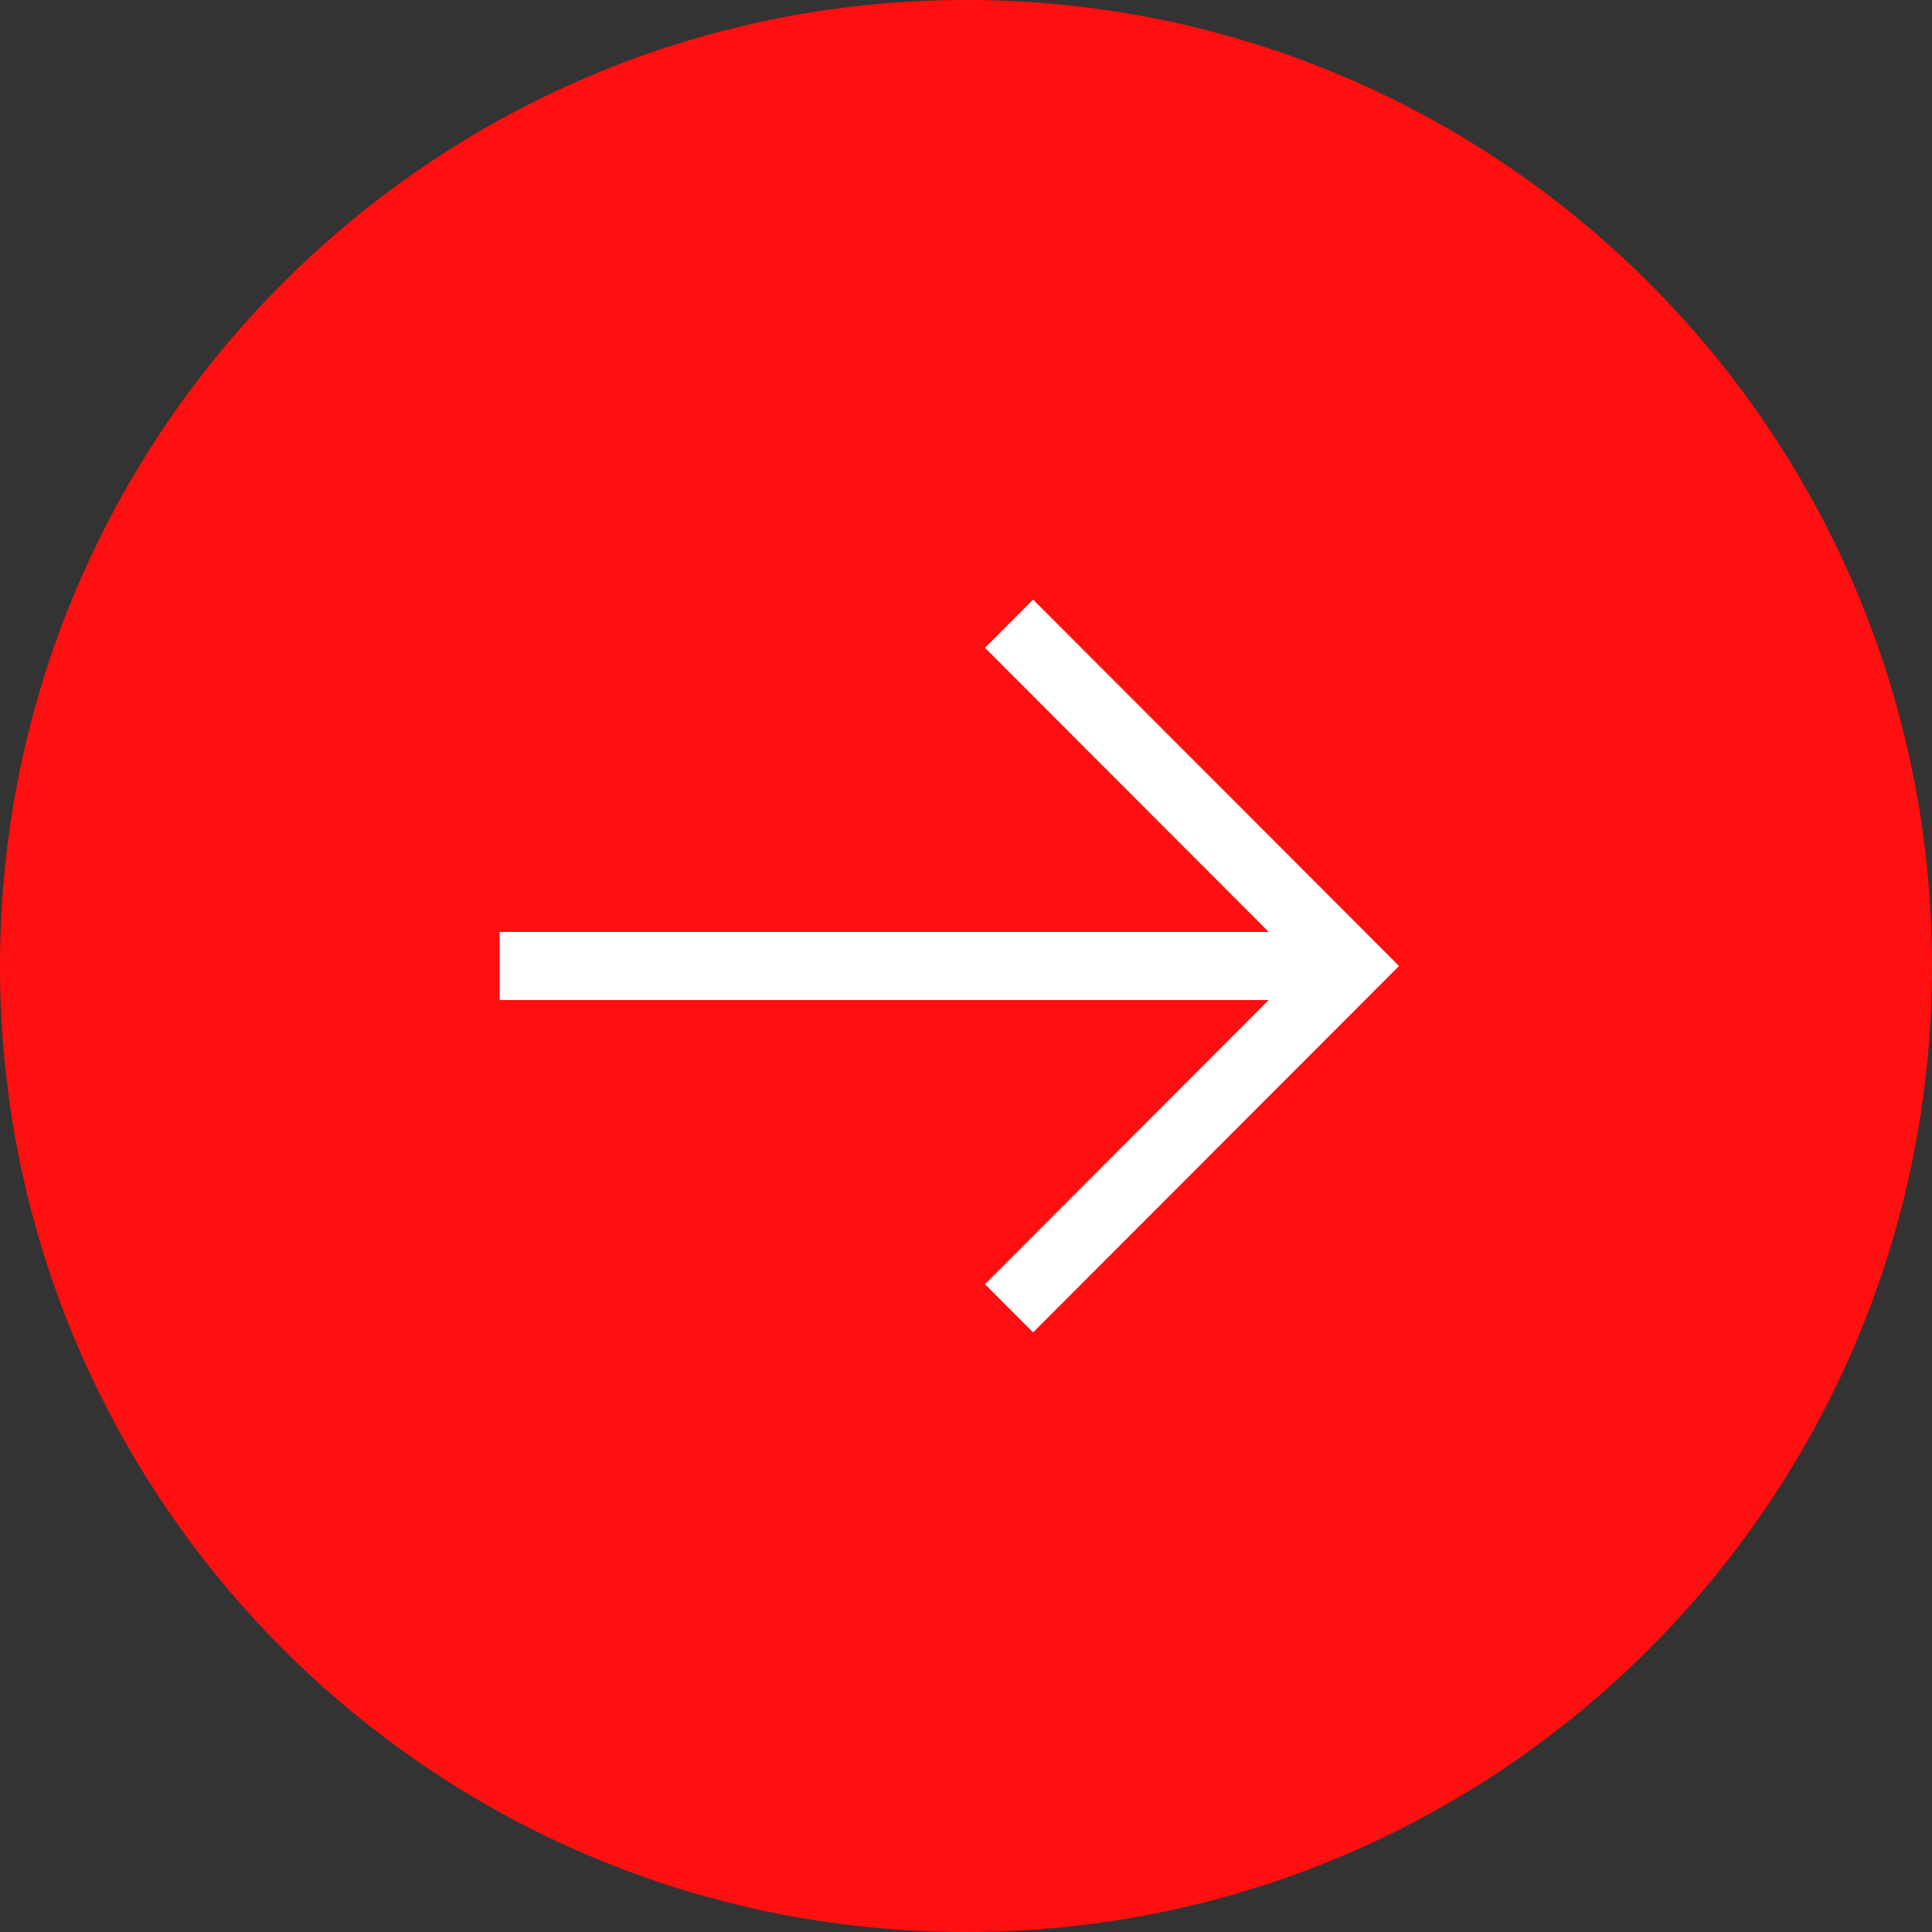 <svg width="58" height="58" viewBox="0 0 58 58" fill="none" xmlns="http://www.w3.org/2000/svg">
<rect x="0" y="0" width="58" height="58" fill="#333333" stroke="none"/>
<path d="M58 29C58 45.016 45.016 58 29 58C12.984 58 0 45.016 0 29C0 12.984 12.984 0 29 0C45.016 0 58 12.984 58 29Z" fill="#FF0F0F"/>
<path d="M42 29L31.014 40L29.569 38.553L38.087 30.023H15V27.977H38.087L29.569 19.447L31.014 18L42 29Z" fill="white"/>
</svg>
